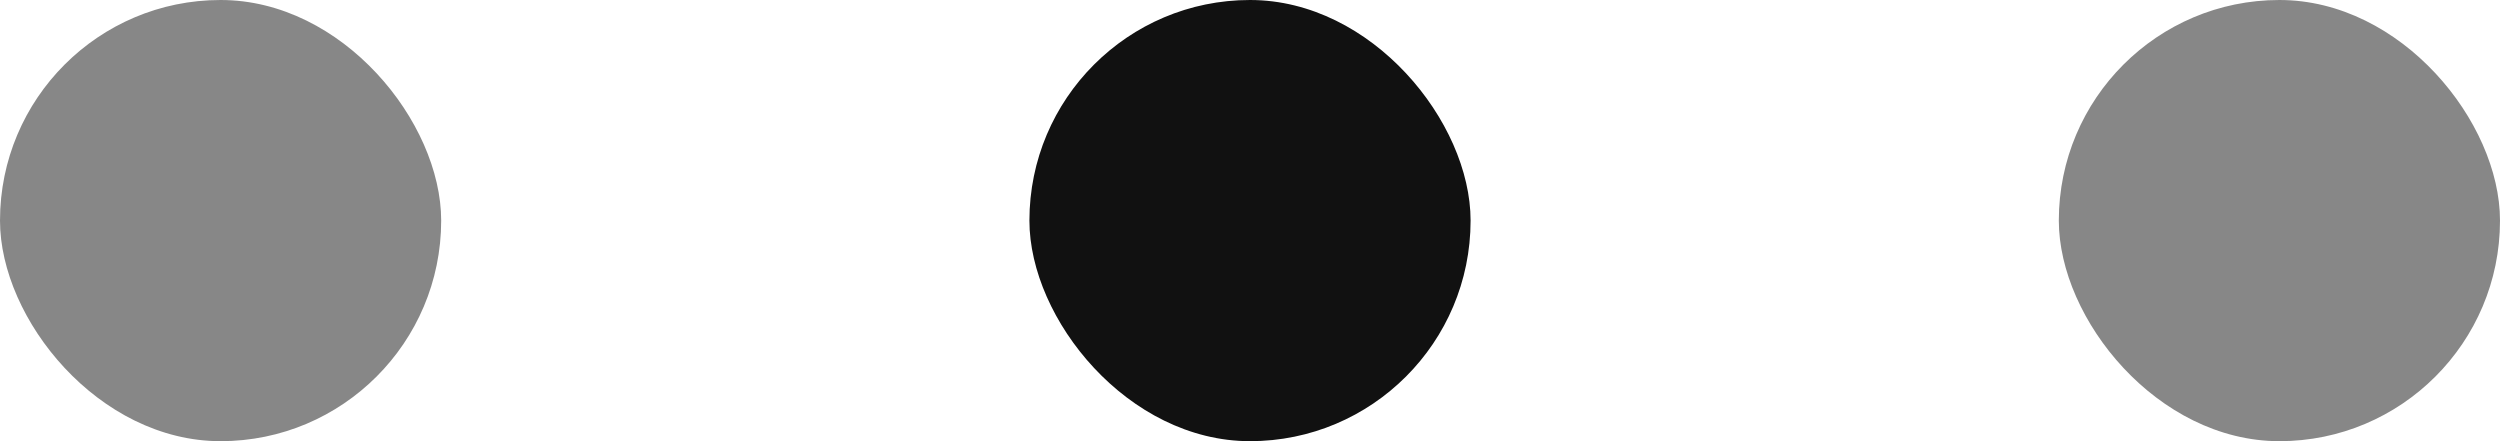 <svg width="34" height="6" viewBox="0 0 34 6" fill="none" xmlns="http://www.w3.org/2000/svg">
<rect width="6" height="6" rx="3" fill="#111111" fill-opacity="0.5"/>
<rect x="14" width="6" height="6" rx="3" fill="#111111"/>
<rect x="28" width="6" height="6" rx="3" fill="#111111" fill-opacity="0.5"/>
</svg>
